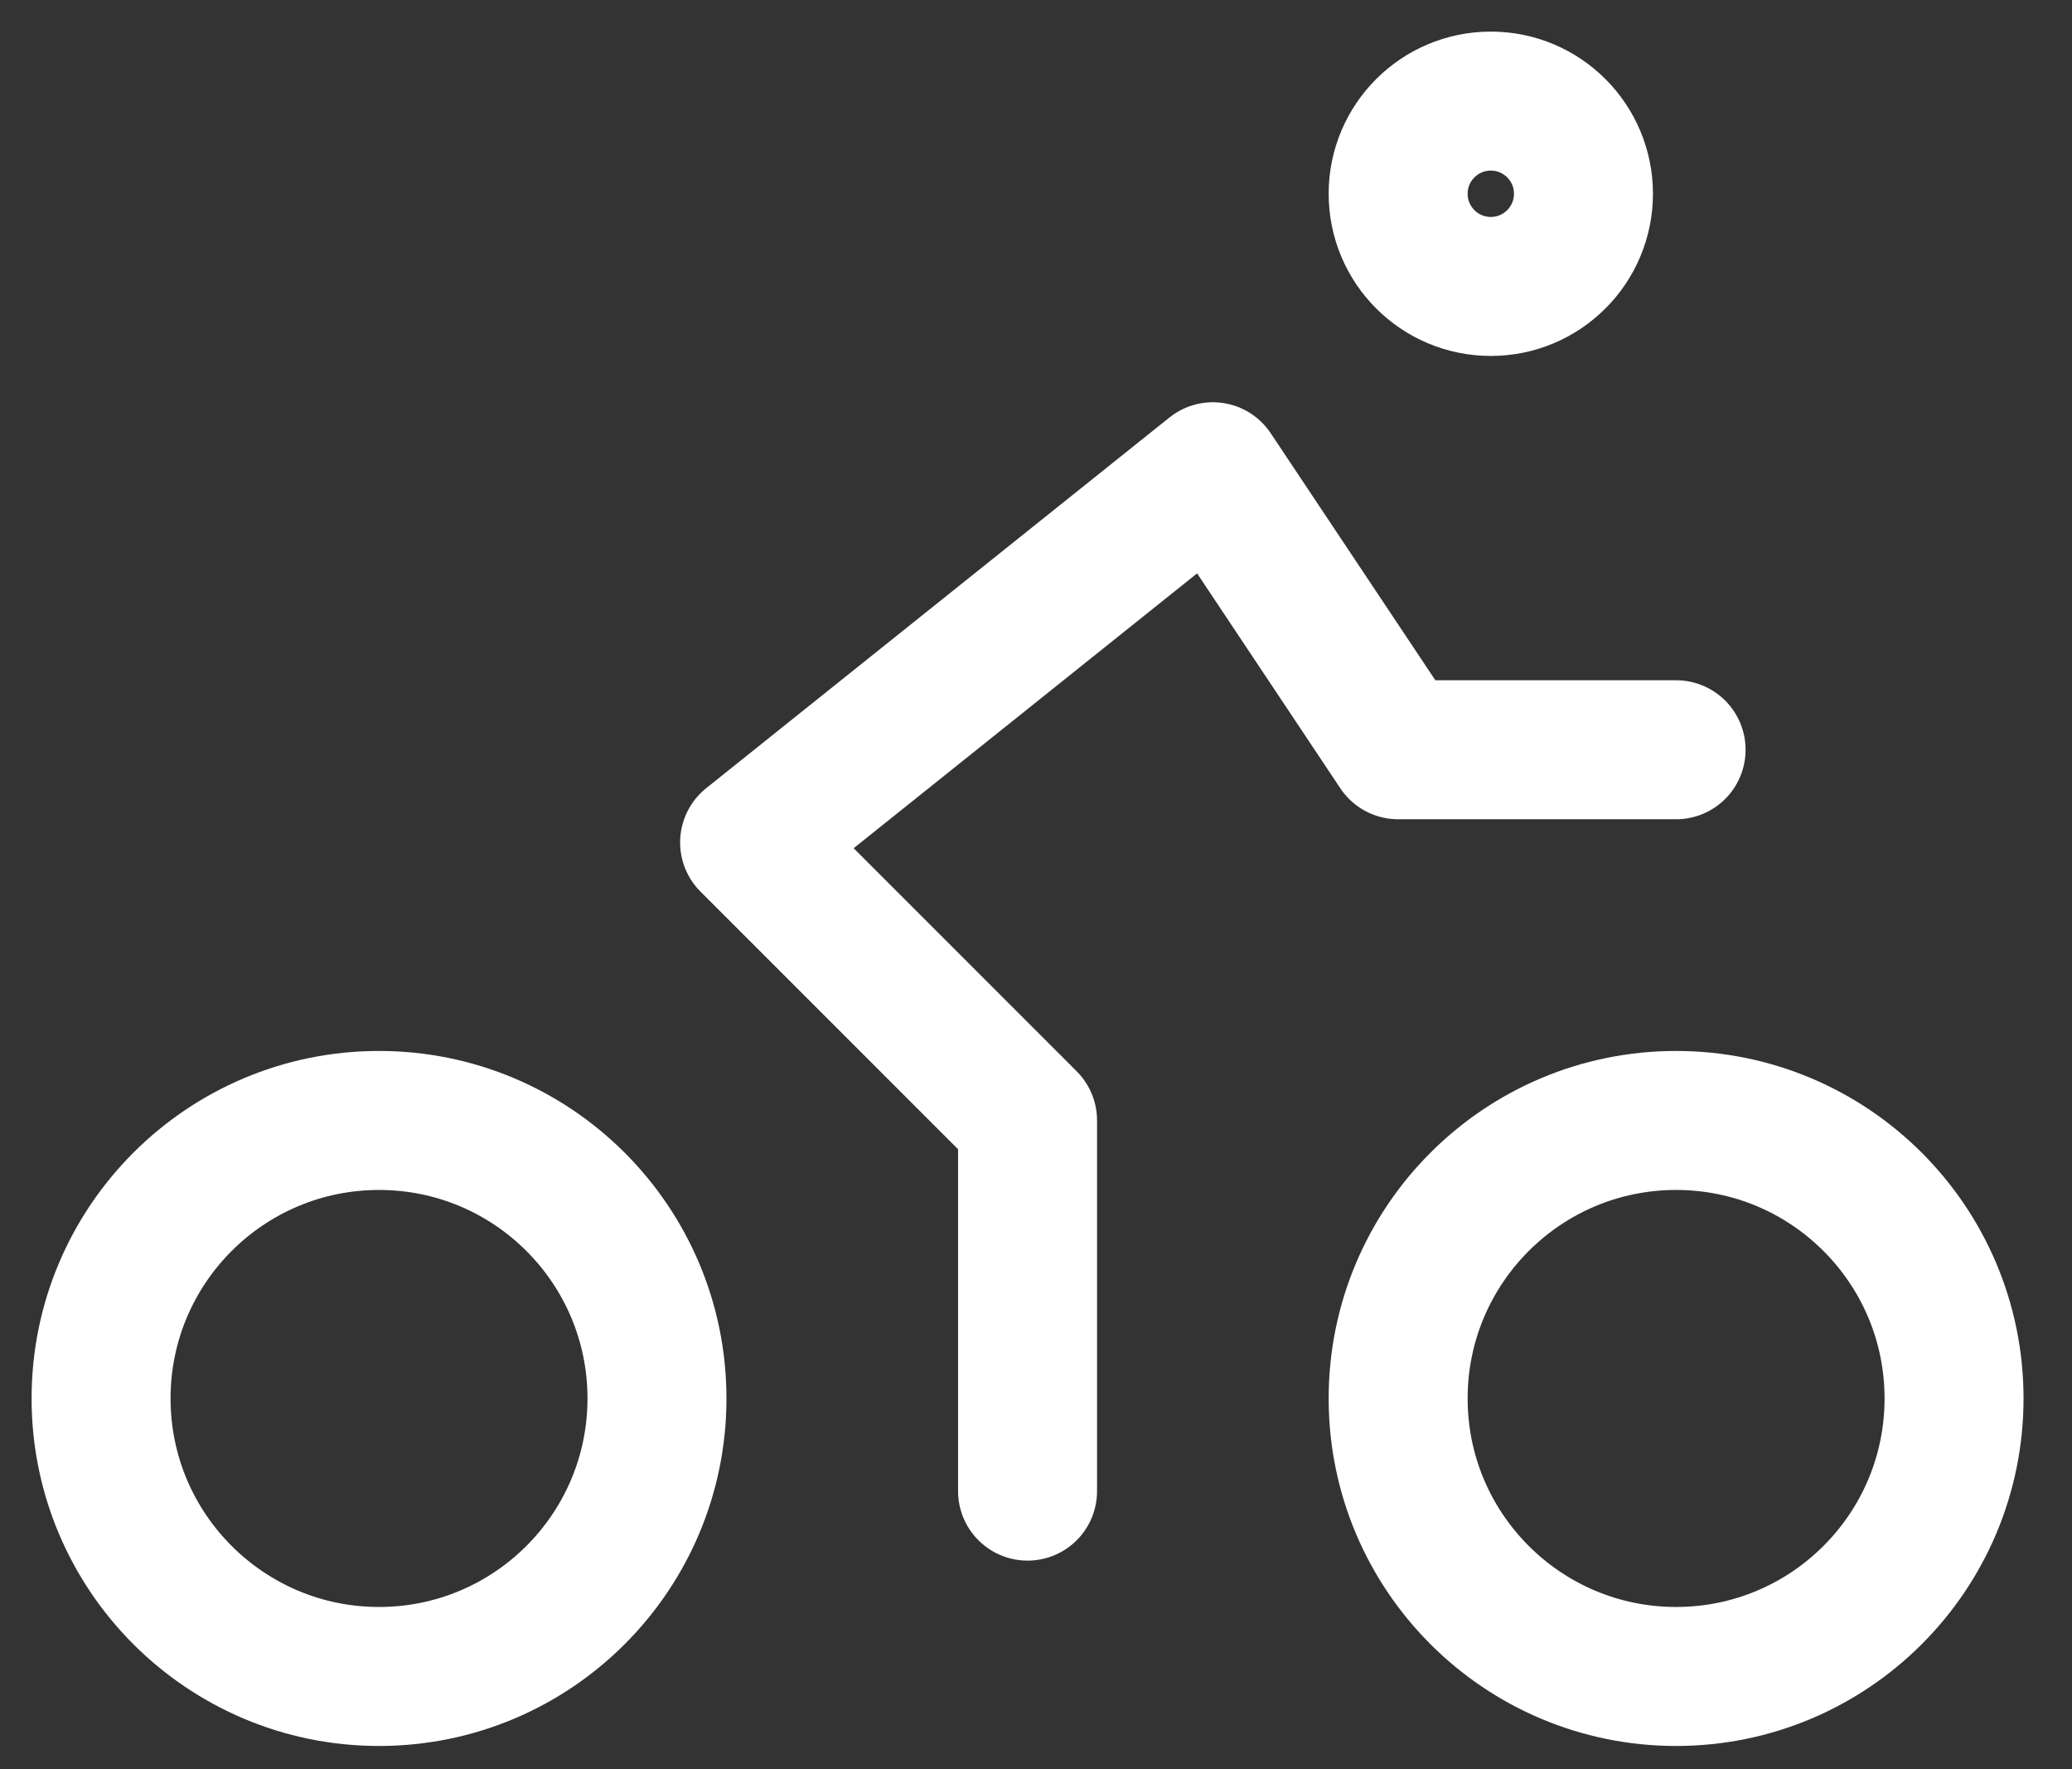 <svg width="41" height="35" viewBox="0 0 41 35" fill="none" xmlns="http://www.w3.org/2000/svg">
<rect x="0" y="0" width="41" height="35" fill="#333333" stroke="none"/>
<path d="M7.5 33.167C10.538 33.167 13 30.704 13 27.667C13 24.629 10.538 22.167 7.5 22.167C4.462 22.167 2 24.629 2 27.667C2 30.704 4.462 33.167 7.5 33.167Z" stroke="white" stroke-width="2.75" stroke-linecap="round" stroke-linejoin="round"/>
<path d="M33.166 33.167C36.204 33.167 38.666 30.704 38.666 27.667C38.666 24.629 36.204 22.167 33.166 22.167C30.129 22.167 27.666 24.629 27.666 27.667C27.666 30.704 30.129 33.167 33.166 33.167Z" stroke="white" stroke-width="2.75" stroke-linecap="round" stroke-linejoin="round"/>
<path d="M20.333 29.5V22.167L14.833 16.667L24 9.333L27.666 14.833H33.166" stroke="white" stroke-width="2.75" stroke-linecap="round" stroke-linejoin="round"/>
<path d="M29.5 5.667C30.512 5.667 31.333 4.846 31.333 3.833C31.333 2.821 30.512 2 29.5 2C28.487 2 27.666 2.821 27.666 3.833C27.666 4.846 28.487 5.667 29.5 5.667Z" stroke="white" stroke-width="2.75" stroke-linecap="round" stroke-linejoin="round"/>
</svg>

